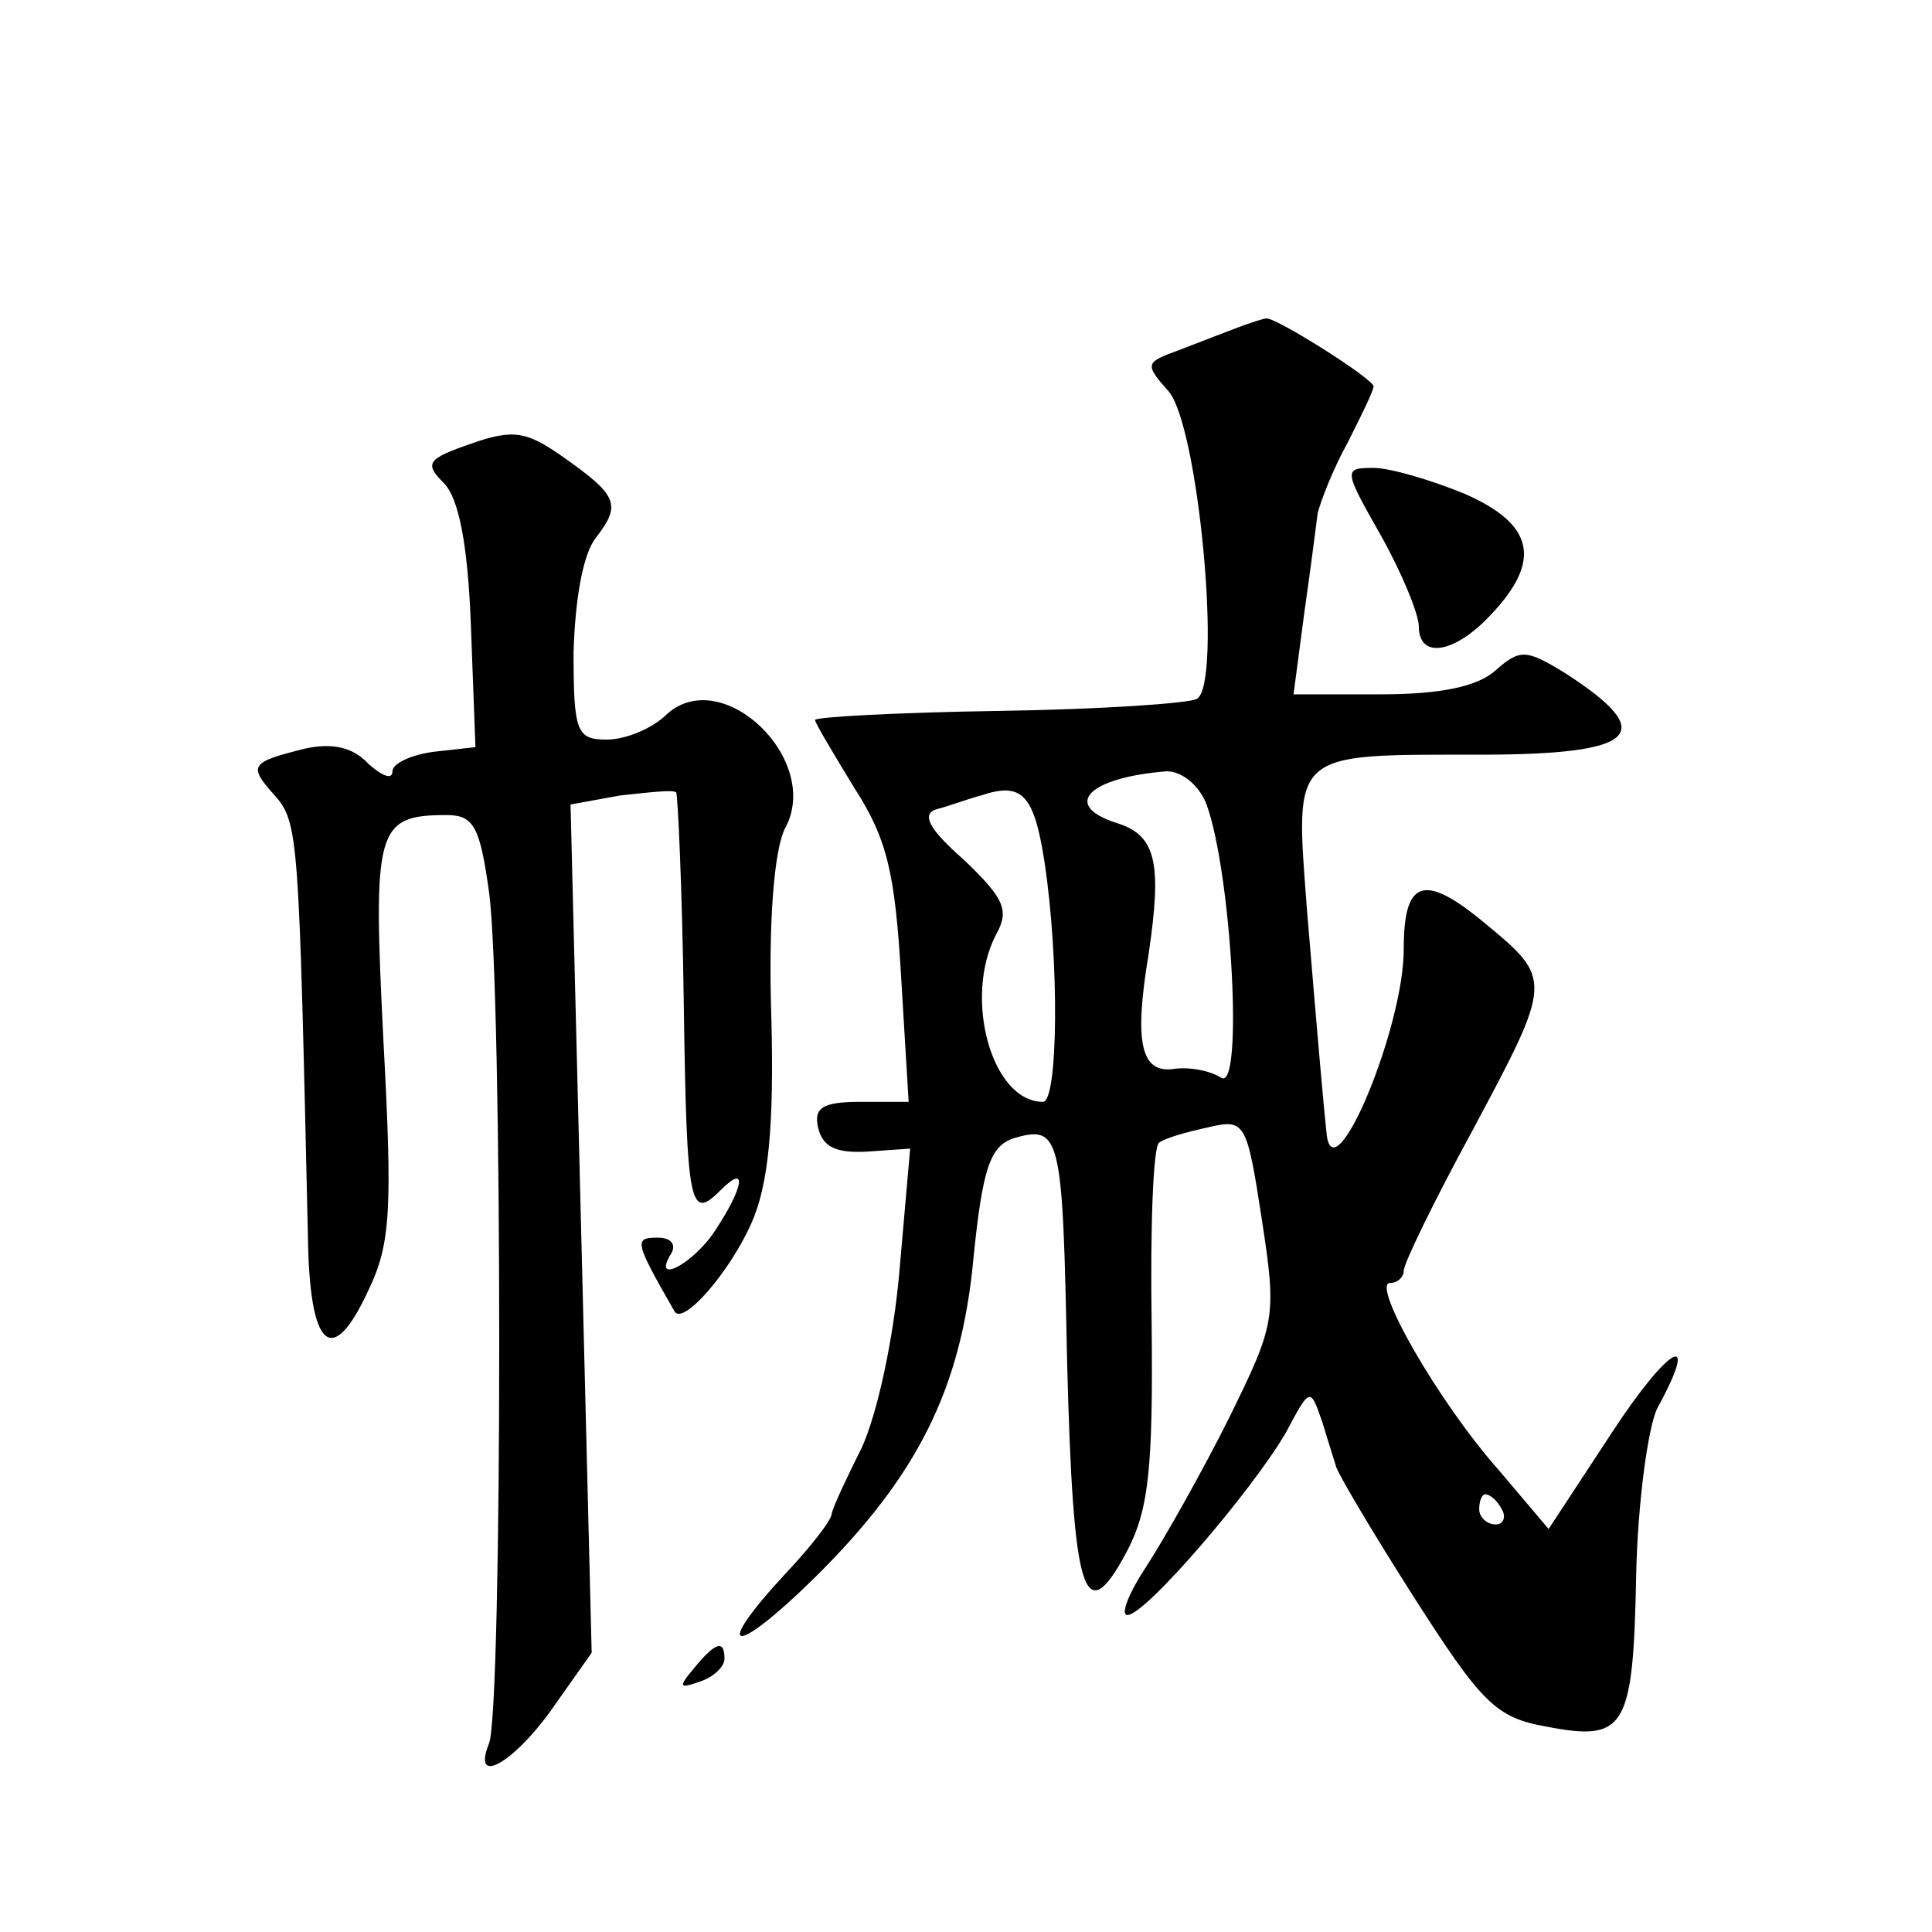 <?xml version="1.0" standalone="no"?>
<!DOCTYPE svg PUBLIC "-//W3C//DTD SVG 20010904//EN"
 "http://www.w3.org/TR/2001/REC-SVG-20010904/DTD/svg10.dtd">
<svg version="1.0" xmlns="http://www.w3.org/2000/svg"
 width="128pt" height="128pt" viewBox="0 0 128 128"
 preserveAspectRatio="xMidYMid meet">
<g transform="translate(0,128) scale(0.1,-0.1)"
fill="#0" stroke="none">
<path d="M820 1063 c-8 -3 -26 -10 -39 -15 -22 -8 -23 -9 -7 -27 20 -22 36 -194
19 -204 -5 -3 -64 -7 -131 -8 -67 -1 -122 -4 -122 -6 0 -2 12 -22 26 -45 22 -34
27 -57 31 -125 l5 -83 -32 0 c-25 0 -31 -4 -28 -17 3 -13 12 -17 32 -16 l29 2 -7
-80 c-4 -47 -15 -96 -25 -118 -10 -20 -19 -39 -20 -44 0 -4 -14 -22 -31 -40 -49
-53 -34 -55 19 -3 69 68 98 126 106 213 6 59 11 74 27 79 31 9 32 1 35 -149 4 -153
11 -178 39 -126 15 28 18 55 17 151 -1 65 1 119 5 121 4 3 18 7 32 10 25 6 26 4
36 -61 10 -65 9 -69 -22 -132 -18 -36 -43 -80 -54 -97 -12 -18 -18 -33 -13 -33
12 0 83 83 105 121 16 30 16 30 24 7 4 -13 8 -26 9 -29 0 -3 23 -42 51 -86 46 -72
55 -81 89 -87 52 -10 57 -1 59 100 1 49 8 99 14 111 29 53 8 42 -30 -16 l-42 -64
-33 39 c-40 45 -85 124 -72 124 5 0 9 4 9 8 0 5 20 46 45 92 54 101 54 101 8 139
-40 33 -53 28 -53 -18 0 -52 -46 -162 -51 -123 -2 18 -6 64 -13 148 -8 107 -12
104 114 104 106 0 119 14 57 54 -26 16 -30 16 -46 2 -12 -11 -37 -16 -76 -16 l-58
0 7 53 c4 28 8 59 9 67 2 8 10 29 20 47 9 18 17 34 17 37 0 5 -65 46 -71 45 -2
0 -11 -3 -19 -6z m-21 -315 c17 -45 25 -192 10 -182 -8 5 -21 7 -30 6 -23 -4 -28
16 -18 76 9 61 5 79 -22 87 -36 12 -17 30 34 34 10 0 21 -9 26 -21z m-107 -39 c10
-66 9 -159 -1 -159 -34 0 -53 69 -31 111 9 16 5 24 -21 49 -24 21 -29 31 -18 34
8 2 21 7 29 9 27 9 35 1 42 -44z m303 -429 c3 -5 1 -10 -4 -10 -6 0 -11 5 -11 10
0 6 2 10 4 10 3 0 8 -4 11 -10z M312 986 c-29 -10 -31 -13 -18 -26 10 -10 16 -41
18 -95 l3 -80 -27 -3 c-16 -2 -28 -8 -28 -13 0 -6 -7 -3 -16 5 -10 11 -24 14 -42
10 -36 -9 -38 -11 -20 -31 16 -18 16 -28 22 -292 1 -75 16 -88 40 -36 15 31 16
54 10 166 -7 140 -5 149 42 149 18 0 22 -8 28 -51 9 -66 9 -541 0 -564 -12 -30
18 -12 44 26 l24 34 -7 281 -7 281 33 6 c19 2 35 4 37 2 1 -1 4 -64 5 -139 2 -138
4 -145 25 -124 17 17 15 2 -4 -27 -15 -23 -43 -37 -29 -15 3 6 -1 10 -9 10 -16
0 -16 -2 11 -49 6 -9 37 27 51 59 11 25 15 63 13 137 -2 63 2 110 9 124 25 45 -41
109 -78 76 -10 -10 -28 -17 -40 -17 -20 0 -22 5 -22 58 1 34 6 65 15 76 17 22 14
28 -23 54 -23 16 -32 18 -60 8z M915 925 c14 -25 25 -52 25 -60 0 -22 24 -18 48
8 34 36 28 60 -18 80 -22 9 -49 17 -60 17 -20 0 -20 -1 5 -45z M460 175 c-11 -13
-10 -14 4 -9 9 3 16 10 16 15 0 13 -6 11 -20 -6z"/>
</g>
</svg>
